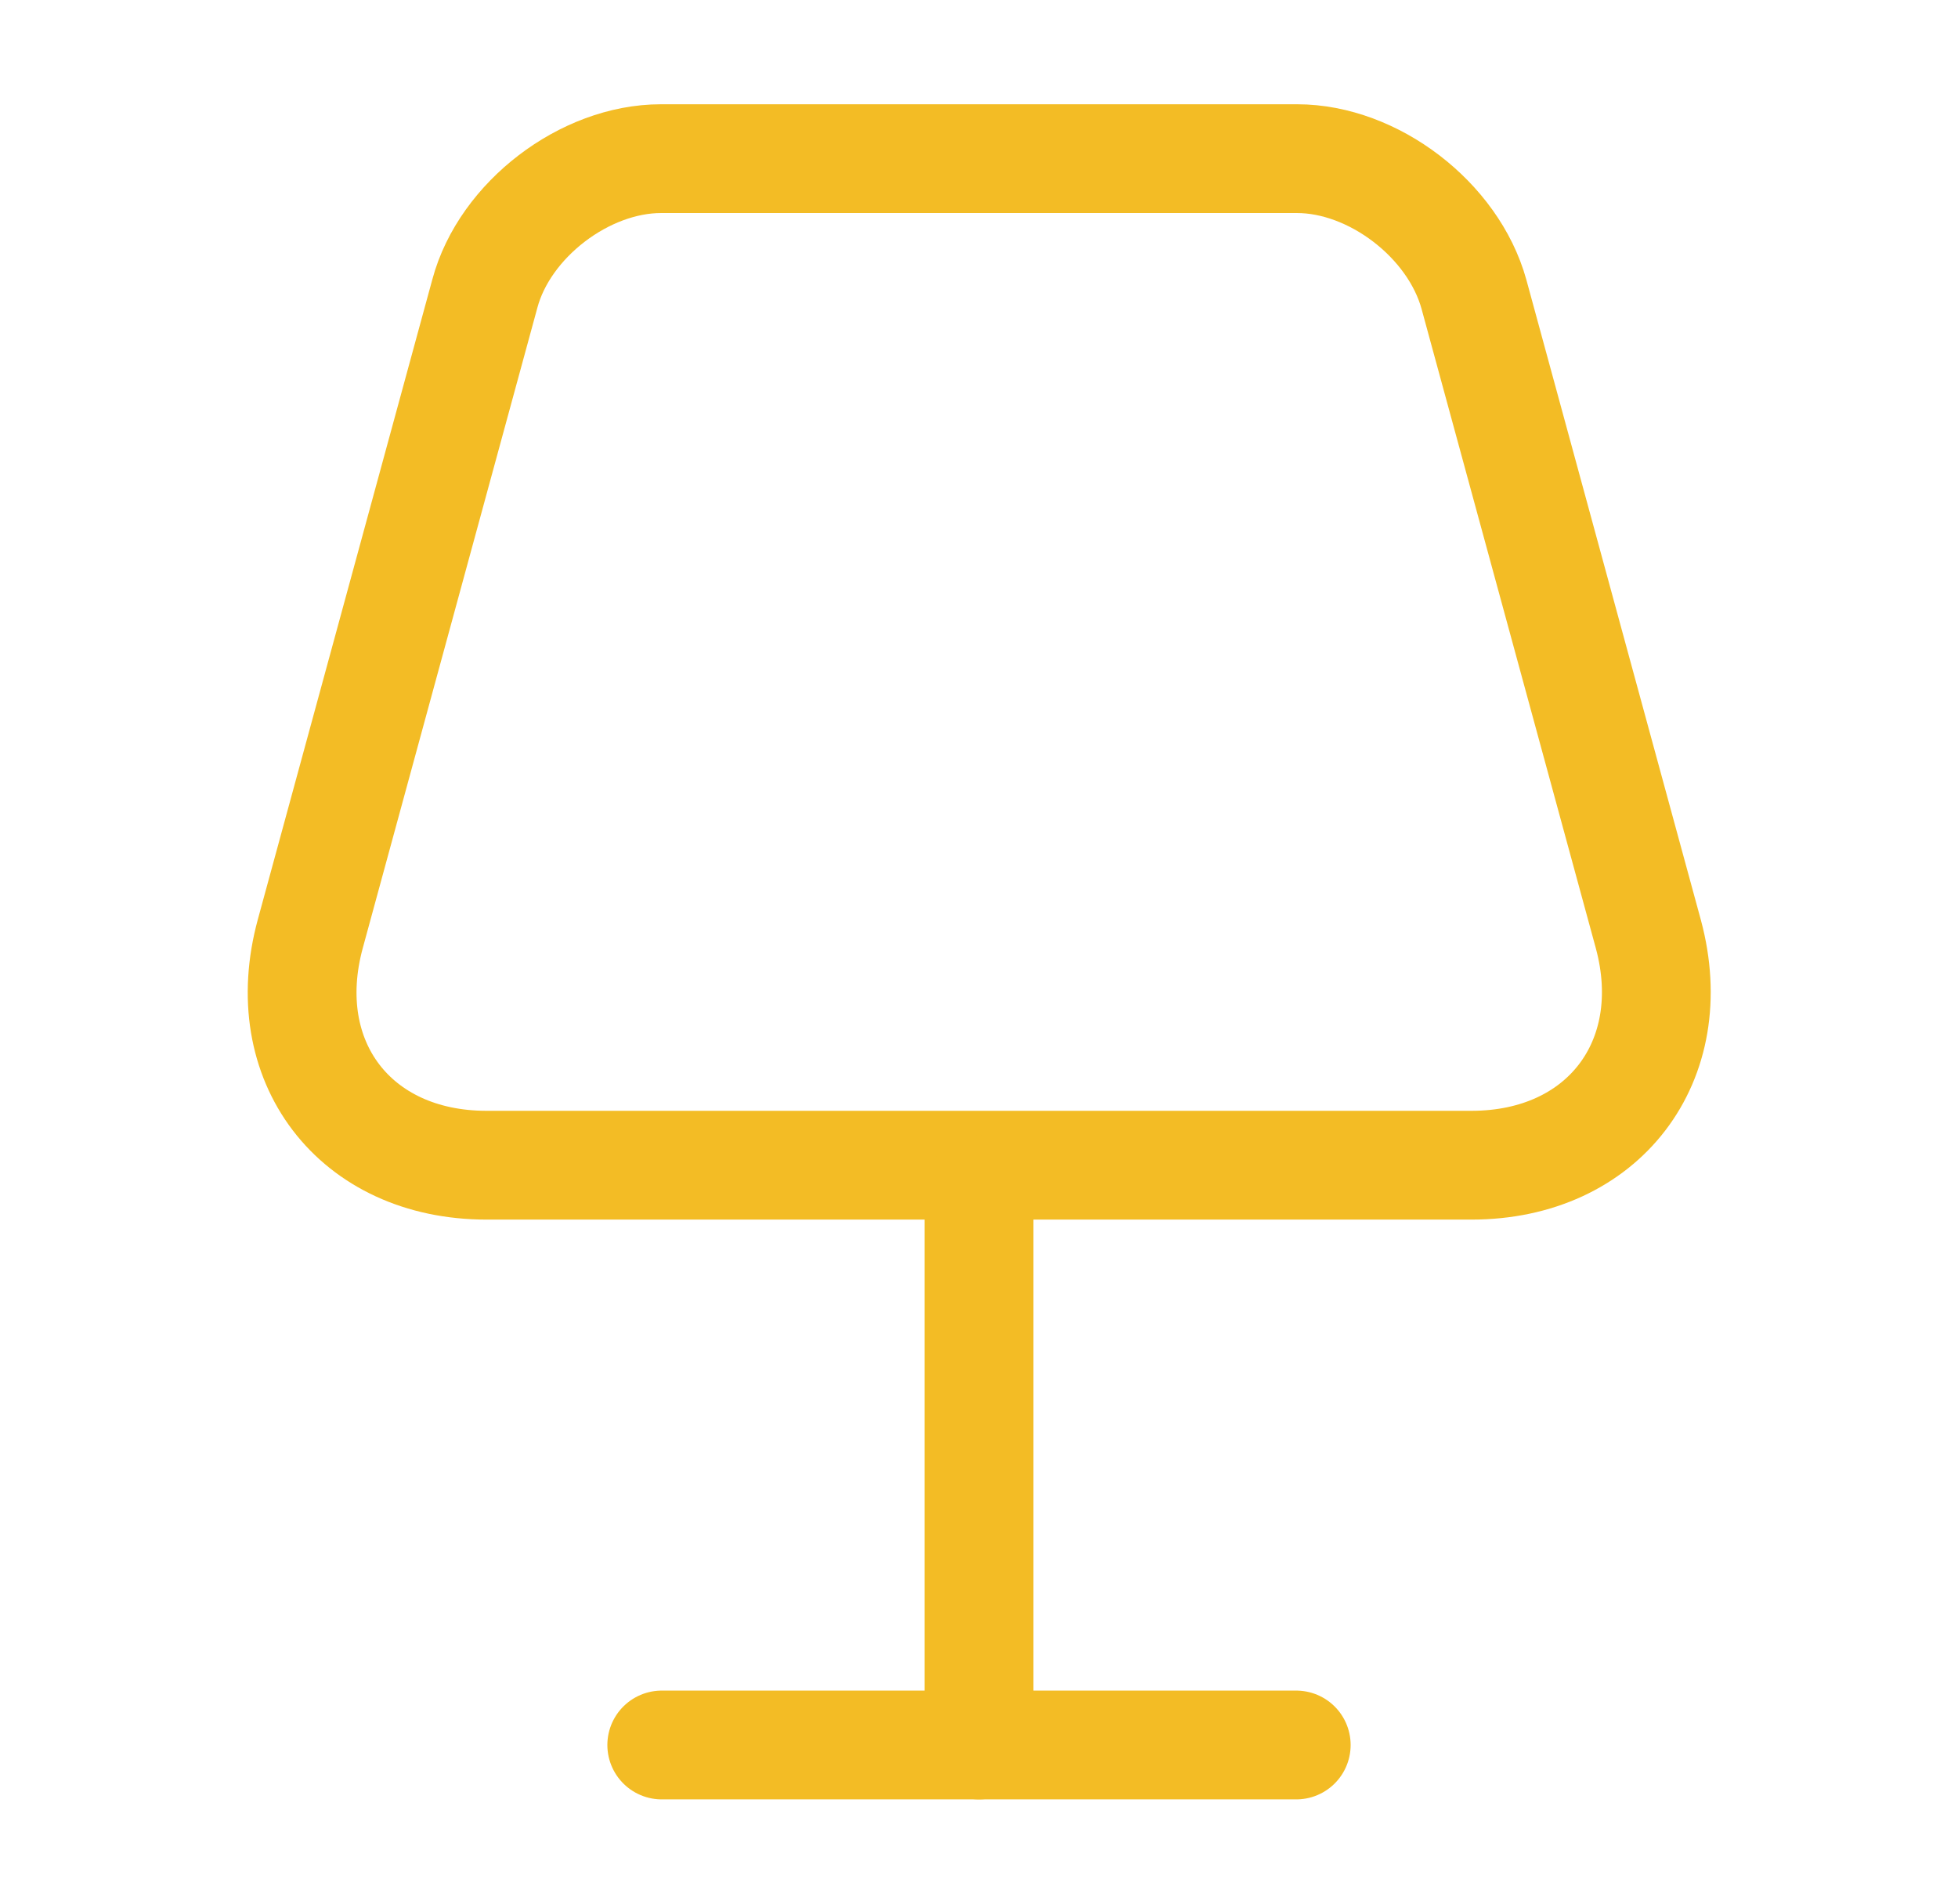 <?xml version="1.0" encoding="UTF-8"?> <svg xmlns="http://www.w3.org/2000/svg" width="36" height="35" viewBox="0 0 36 35" fill="none"><path d="M8.944 21.423H27.056C29.477 21.423 30.935 19.512 30.308 17.179L27.1 5.41C26.721 4.04 25.248 2.917 23.848 2.917H12.152C10.752 2.917 9.279 4.04 8.915 5.396L5.706 17.165C5.065 19.512 6.523 21.423 8.944 21.423Z" stroke="#F3BC25" stroke-width="2" stroke-linecap="round" stroke-linejoin="round"></path><path d="M18 21.875V32.083" stroke="#F3BC25" stroke-width="2" stroke-linecap="round" stroke-linejoin="round"></path><path d="M12.167 32.083H23.833" stroke="#F3BC25" stroke-width="2" stroke-linecap="round" stroke-linejoin="round"></path></svg> 